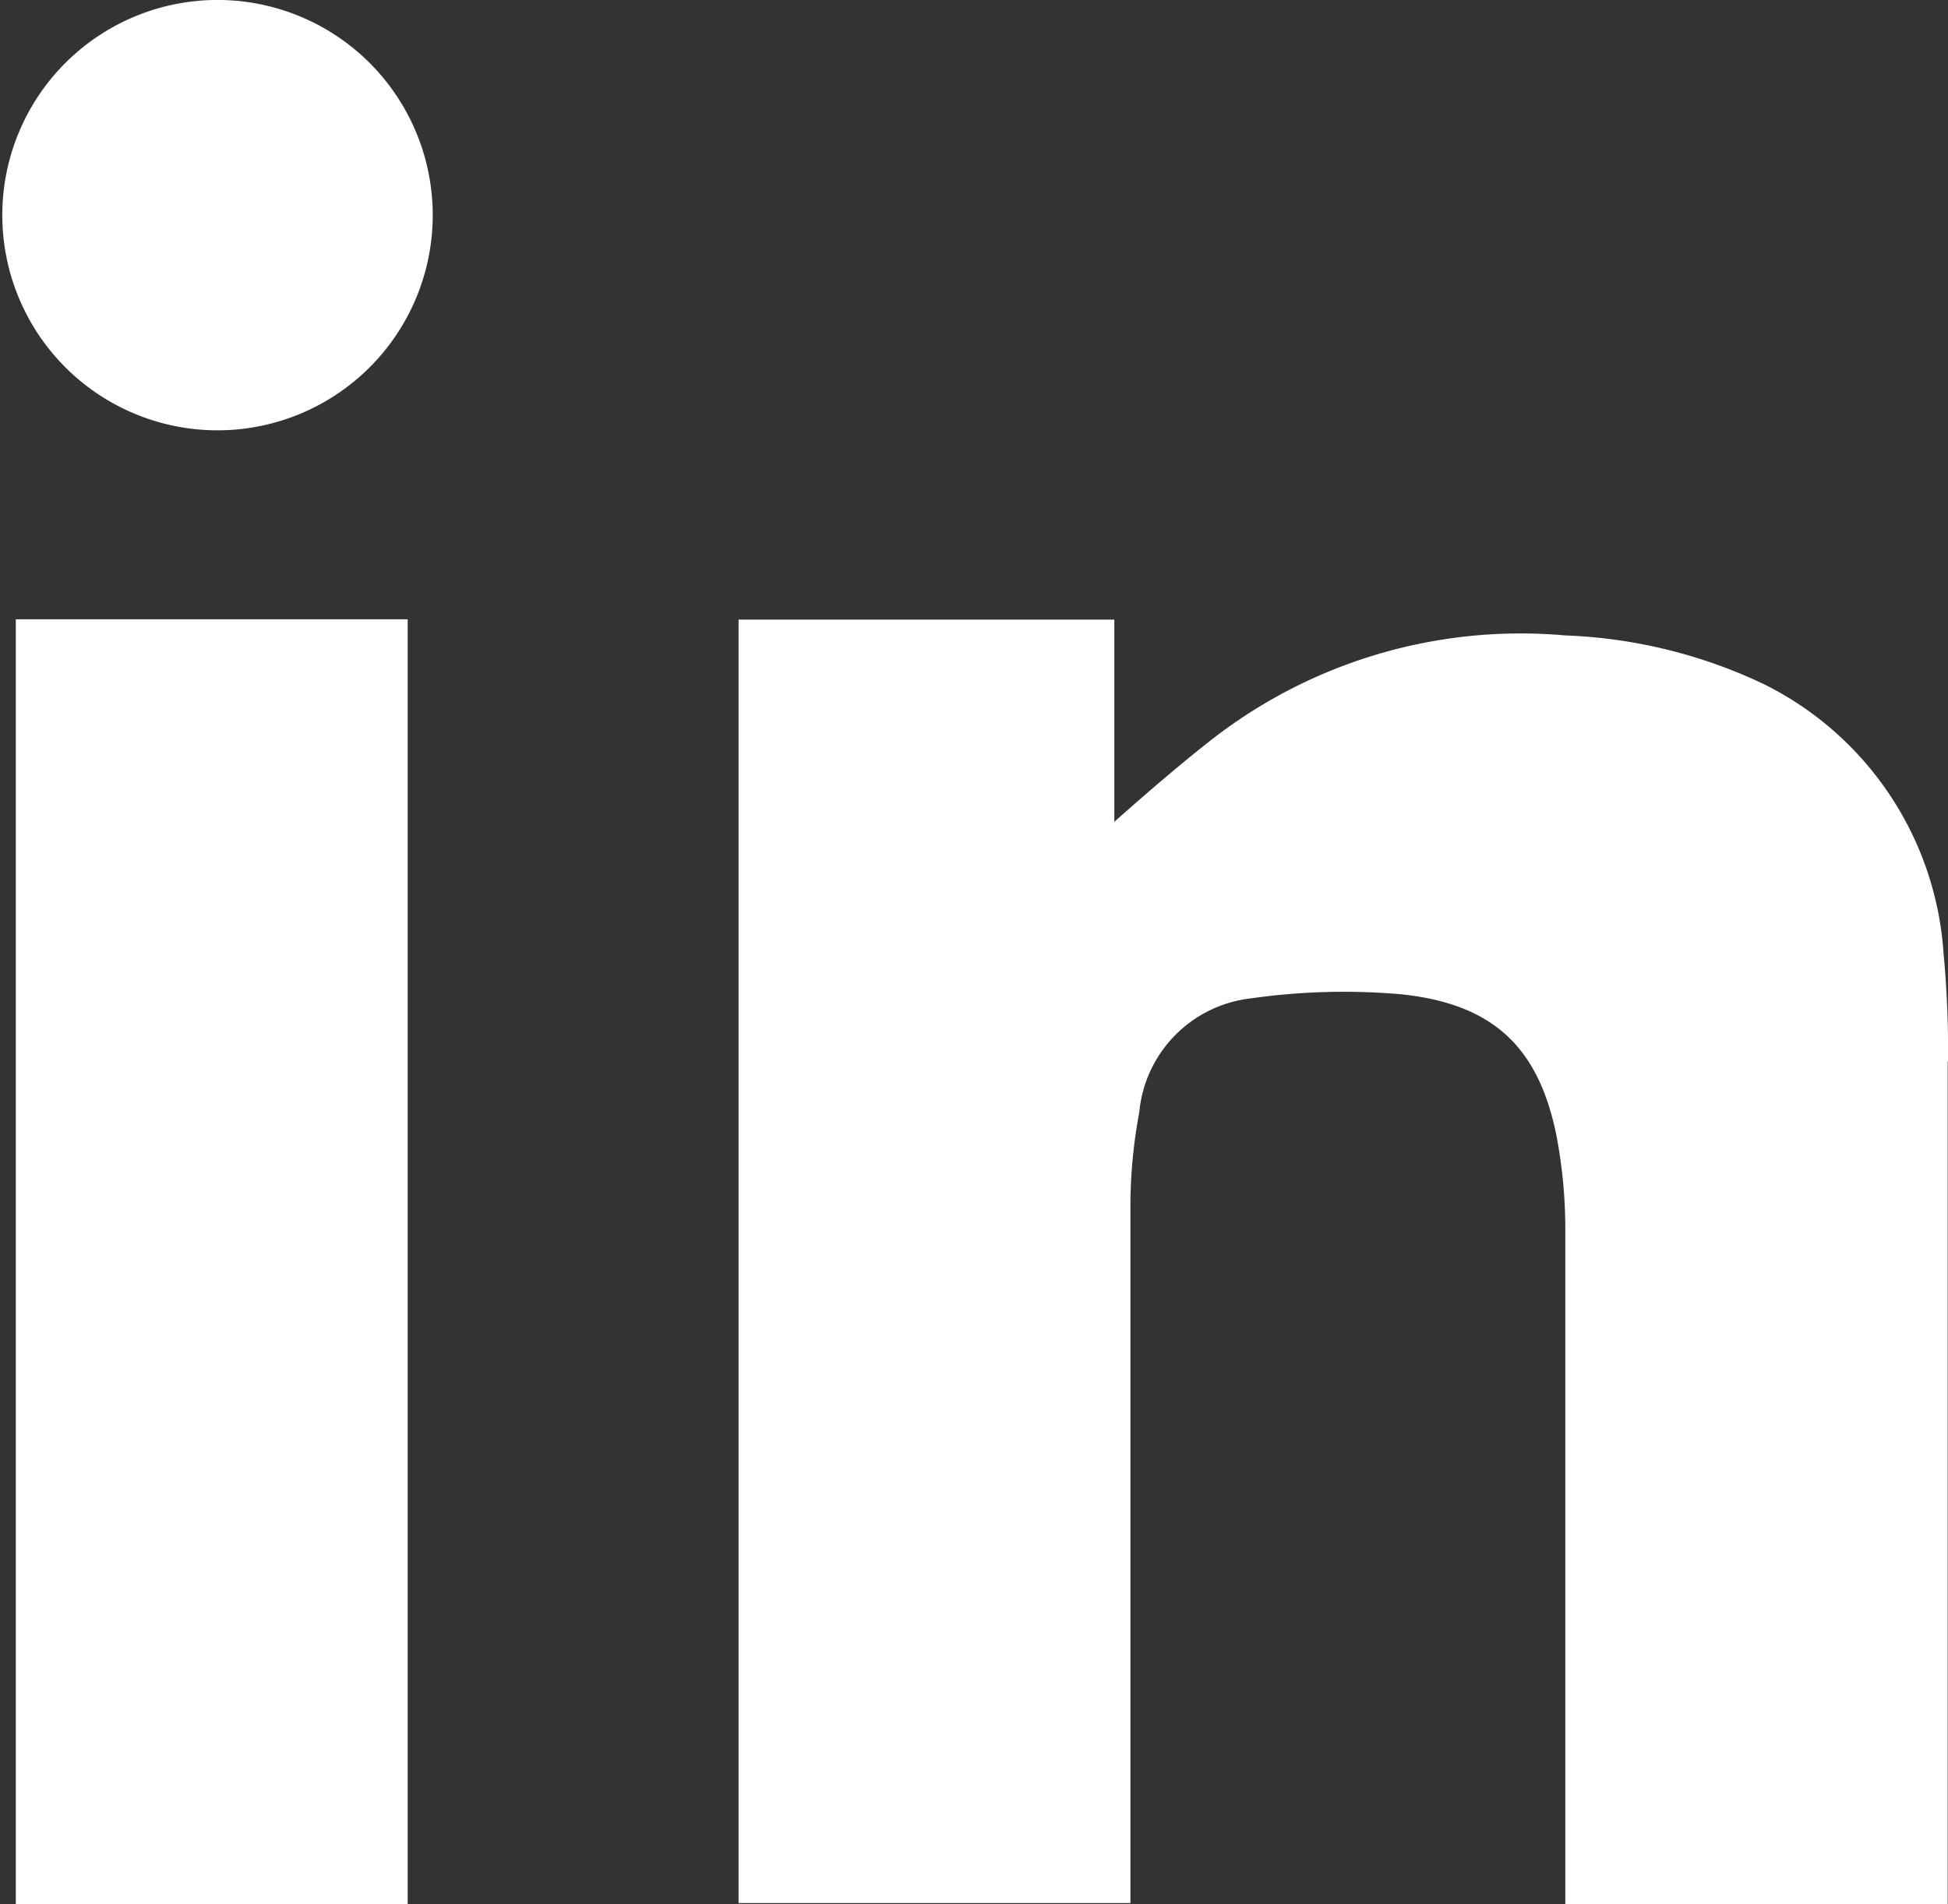 <svg xmlns="http://www.w3.org/2000/svg" viewBox="0 0 61.64 60.27"><rect x="0" y="0" width="61.64" height="60.27" fill="#333333" stroke="none"/><defs><style>.cls-1{fill:#fff;}</style></defs><g id="Calque_2" data-name="Calque 2"><g id="Calque_1-2" data-name="Calque 1"><path class="cls-1" d="M61.64,33.59a32.29,32.29,0,0,0-.14-3.41,10.27,10.27,0,0,0-5.67-8.52,16,16,0,0,0-6.31-1.55,15.91,15.91,0,0,0-11.26,3.36c-1,.79-2,1.65-3,2.54v-6.4H23.37V60.23h12.4V59.3c0-7.1,0-14.21,0-21.31a16.39,16.39,0,0,1,.28-2.79,4,4,0,0,1,3.51-3.6,20.86,20.86,0,0,1,4.8-.13c2.89.31,4.31,1.67,4.88,4.42A15.7,15.7,0,0,1,49.53,39c0,6.83,0,13.67,0,20.5v.8h12.1V33.59Z"/><rect class="cls-1" x="0.5" y="19.6" width="12.4" height="40.67"/><path class="cls-1" d="M7,0a6.81,6.81,0,1,0,6.69,7A6.81,6.81,0,0,0,7,0Z"/></g></g></svg>